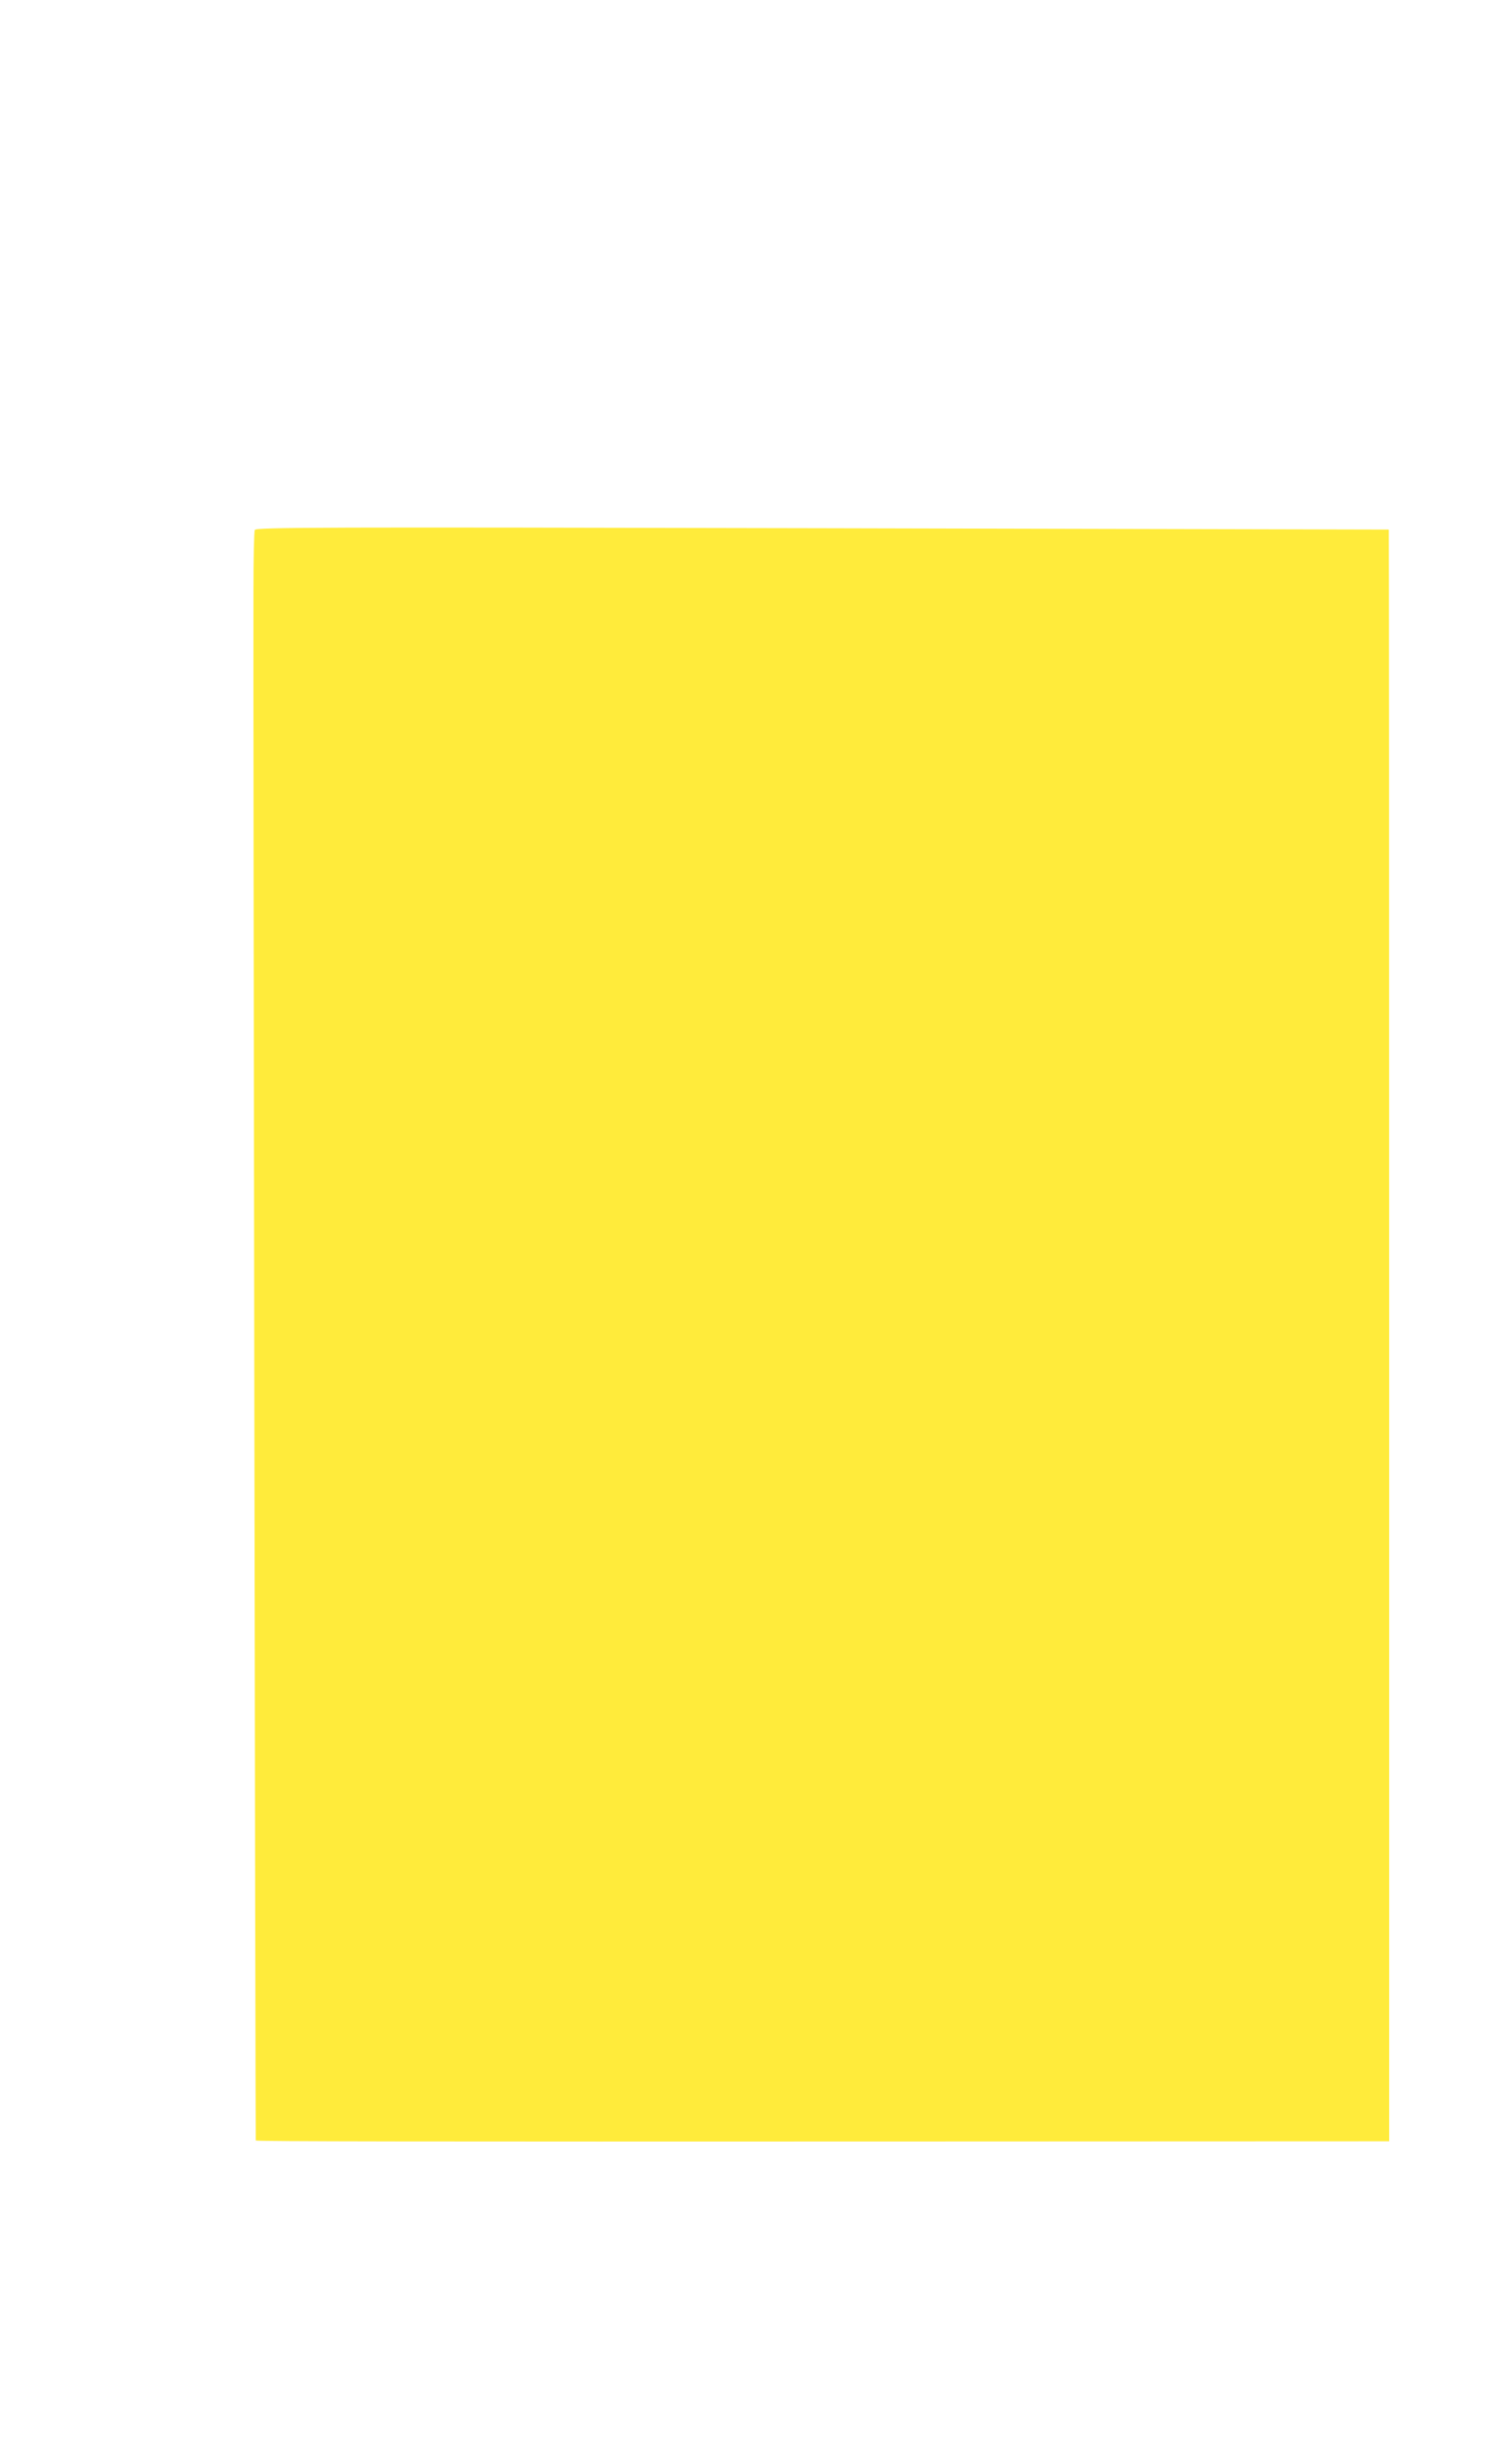 <?xml version="1.0" standalone="no"?>
<!DOCTYPE svg PUBLIC "-//W3C//DTD SVG 20010904//EN"
 "http://www.w3.org/TR/2001/REC-SVG-20010904/DTD/svg10.dtd">
<svg version="1.0" xmlns="http://www.w3.org/2000/svg"
 width="788pt" height="1280pt" viewBox="0 0 788 1280"
 preserveAspectRatio="xMidYMid meet">
<g transform="translate(0,1280) scale(0.1,-0.1)"
fill="#ffeb3b" stroke="none">
<path d="M1328 10038 c-4 -8 -7 -150 -7 -314 -2 -428 10 -8078 12 -8080 4 -5
870 -6 3355 -5 l2552 1 0 4200 c0 2310 -1 4200 -2 4200 -2 0 -1331 3 -2954 7
-2629 6 -2951 5 -2956 -9z"/>
</g>
</svg>

